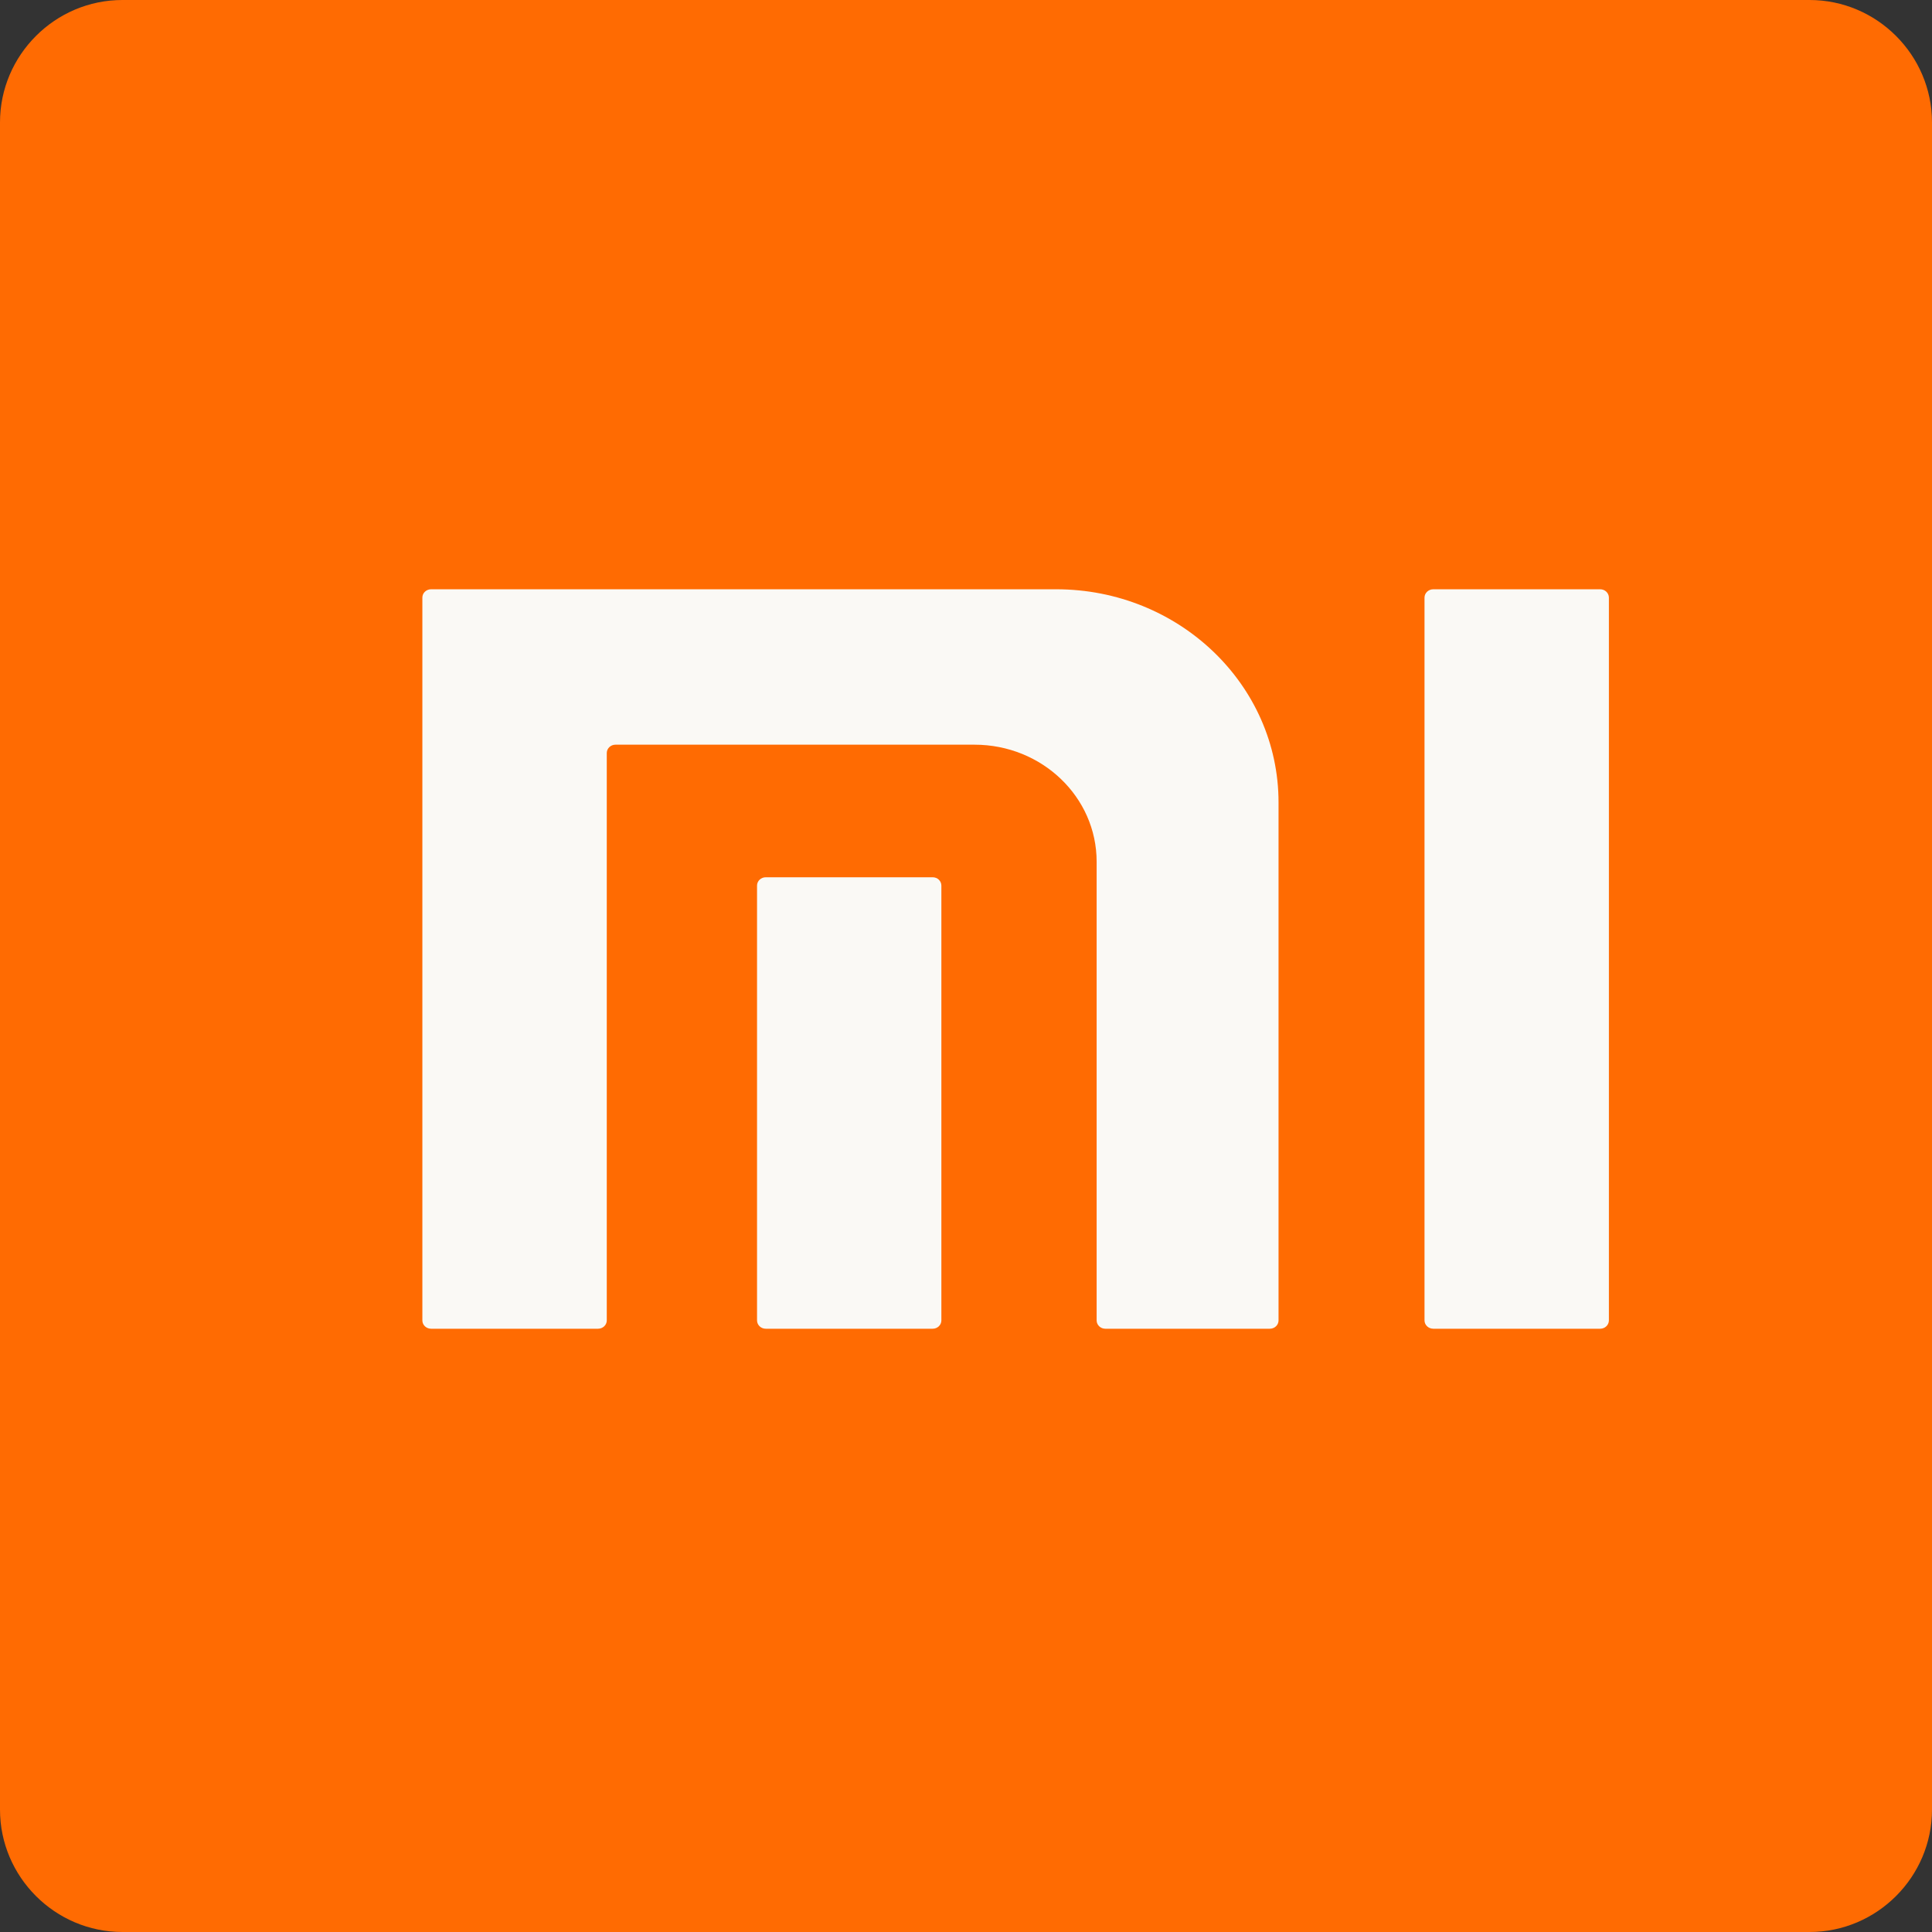 <?xml version="1.0" encoding="UTF-8"?>
<svg width="138px" height="138px" viewBox="0 0 138 138" version="1.1" xmlns="http://www.w3.org/2000/svg" xmlns:xlink="http://www.w3.org/1999/xlink">
    <rect x="0" y="0" width="138" height="138" fill="#333333" stroke="none"/>
    <!-- Generator: Sketch 50.2 (55047) - http://www.bohemiancoding.com/sketch -->
    <title>下载</title>
    <desc>Created with Sketch.</desc>
    <defs></defs>
    <g id="企业模式设计稿" stroke="none" stroke-width="1" fill="none" fill-rule="evenodd">
        <g id="政企移动官网开屏" transform="translate(-471, -1011)" fill-rule="nonzero">
            <g id="下载" transform="translate(471, 1011)">
                <path d="M129.257,138 L8.743,138 C3.934,138 0,134.066 0,129.257 L0,8.743 C0,3.934 3.934,0 8.743,0 L129.257,0 C134.066,0 138,3.934 138,8.743 L138,129.257 C138,134.066 134.066,138 129.257,138 Z" id="Shape" fill="#FF6B02"></path>
                <g id="Group" transform="translate(30, 42)" fill="#FAF9F5">
                    <path d="M61.324,52.318 L61.324,37.8 L61.324,19.095 L61.324,15.314 C61.324,6.907 54.213,0.091 45.441,0.091 L41.803,0.091 L16.054,0.091 L0.792,0.091 C0.448,0.091 0.169,0.357 0.169,0.683 L0.169,15.314 L0.169,37.799 L0.169,52.318 C0.169,52.644 0.448,52.909 0.792,52.909 L12.718,52.909 C13.063,52.909 13.341,52.643 13.341,52.314 L13.341,38.098 L13.341,11.787 C13.341,11.459 13.62,11.192 13.964,11.192 L39.61,11.192 C44.425,11.192 48.331,14.932 48.331,19.548 L48.331,36.804 L48.331,52.314 C48.331,52.643 48.61,52.909 48.952,52.909 L60.703,52.909 C61.045,52.909 61.324,52.644 61.324,52.318 Z" id="Shape"></path>
                    <path d="M37.241,52.314 C37.241,52.643 36.965,52.909 36.621,52.909 L24.697,52.909 C24.353,52.909 24.074,52.643 24.074,52.314 L24.074,21.258 C24.074,20.929 24.353,20.662 24.697,20.662 L36.621,20.662 C36.965,20.662 37.241,20.929 37.241,21.258 L37.241,52.314 Z" id="Shape"></path>
                    <path d="M84.921,52.314 C84.921,52.643 84.643,52.909 84.298,52.909 L72.377,52.909 C72.033,52.909 71.751,52.643 71.751,52.314 L71.751,0.688 C71.751,0.358 72.033,0.091 72.377,0.091 L84.298,0.091 C84.643,0.091 84.921,0.358 84.921,0.688 L84.921,52.314 Z" id="Shape"></path>
                </g>
            </g>
        </g>
    </g>
</svg>
